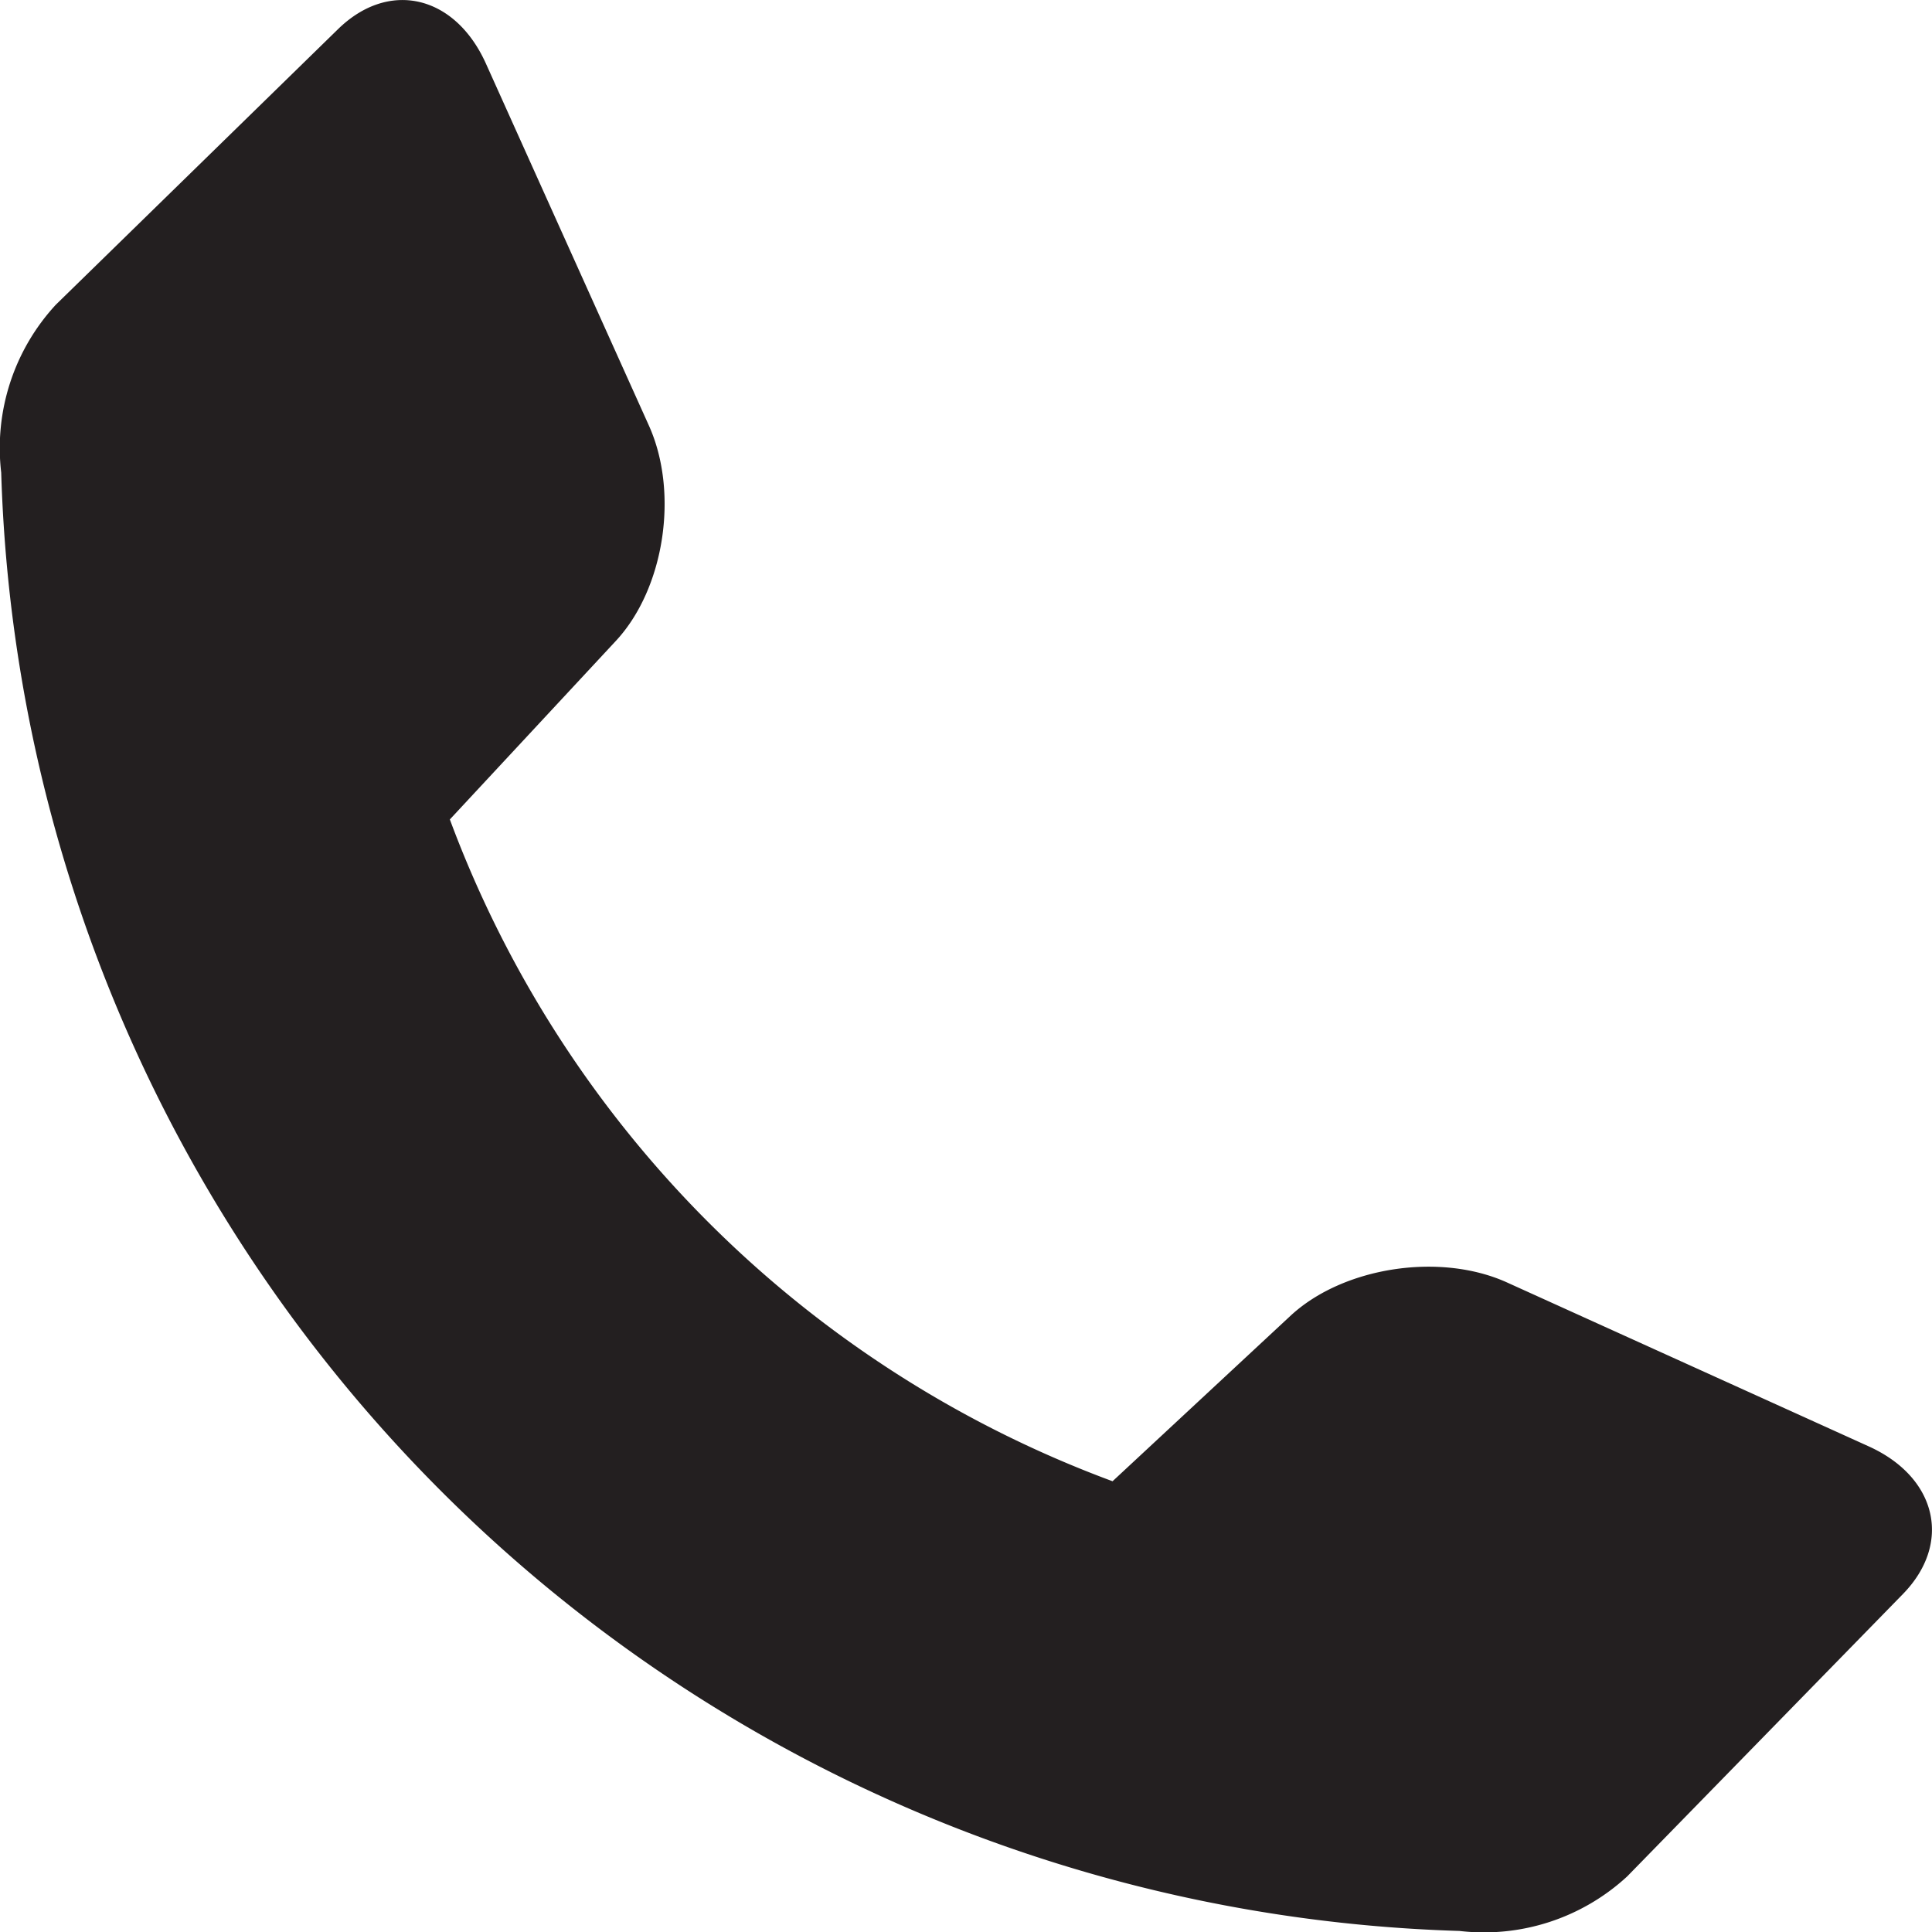 <svg xmlns="http://www.w3.org/2000/svg" viewBox="0 0 128.07 128.07"><defs><style>.cls-1{fill:#231f20;}</style></defs><g id="Layer_2" data-name="Layer 2"><g id="Layer_1-2" data-name="Layer 1"><path class="cls-1" d="M99.87,85c-4.45-2-10.82-1-14.29,2.19l-11.83,11A74.4,74.4,0,0,1,29.82,54.32l11-11.83c3.23-3.47,4.2-9.84,2.19-14.29L32.2,4.19c-2.05-4.52-6.42-5.55-9.79-2.26L3.7,20.2A14,14,0,0,0,.08,31.33,99.71,99.71,0,0,0,96.74,128a14,14,0,0,0,11.13-3.62l18.27-18.71c3.29-3.37,2.26-7.74-2.26-9.79Z"/></g></g></svg>